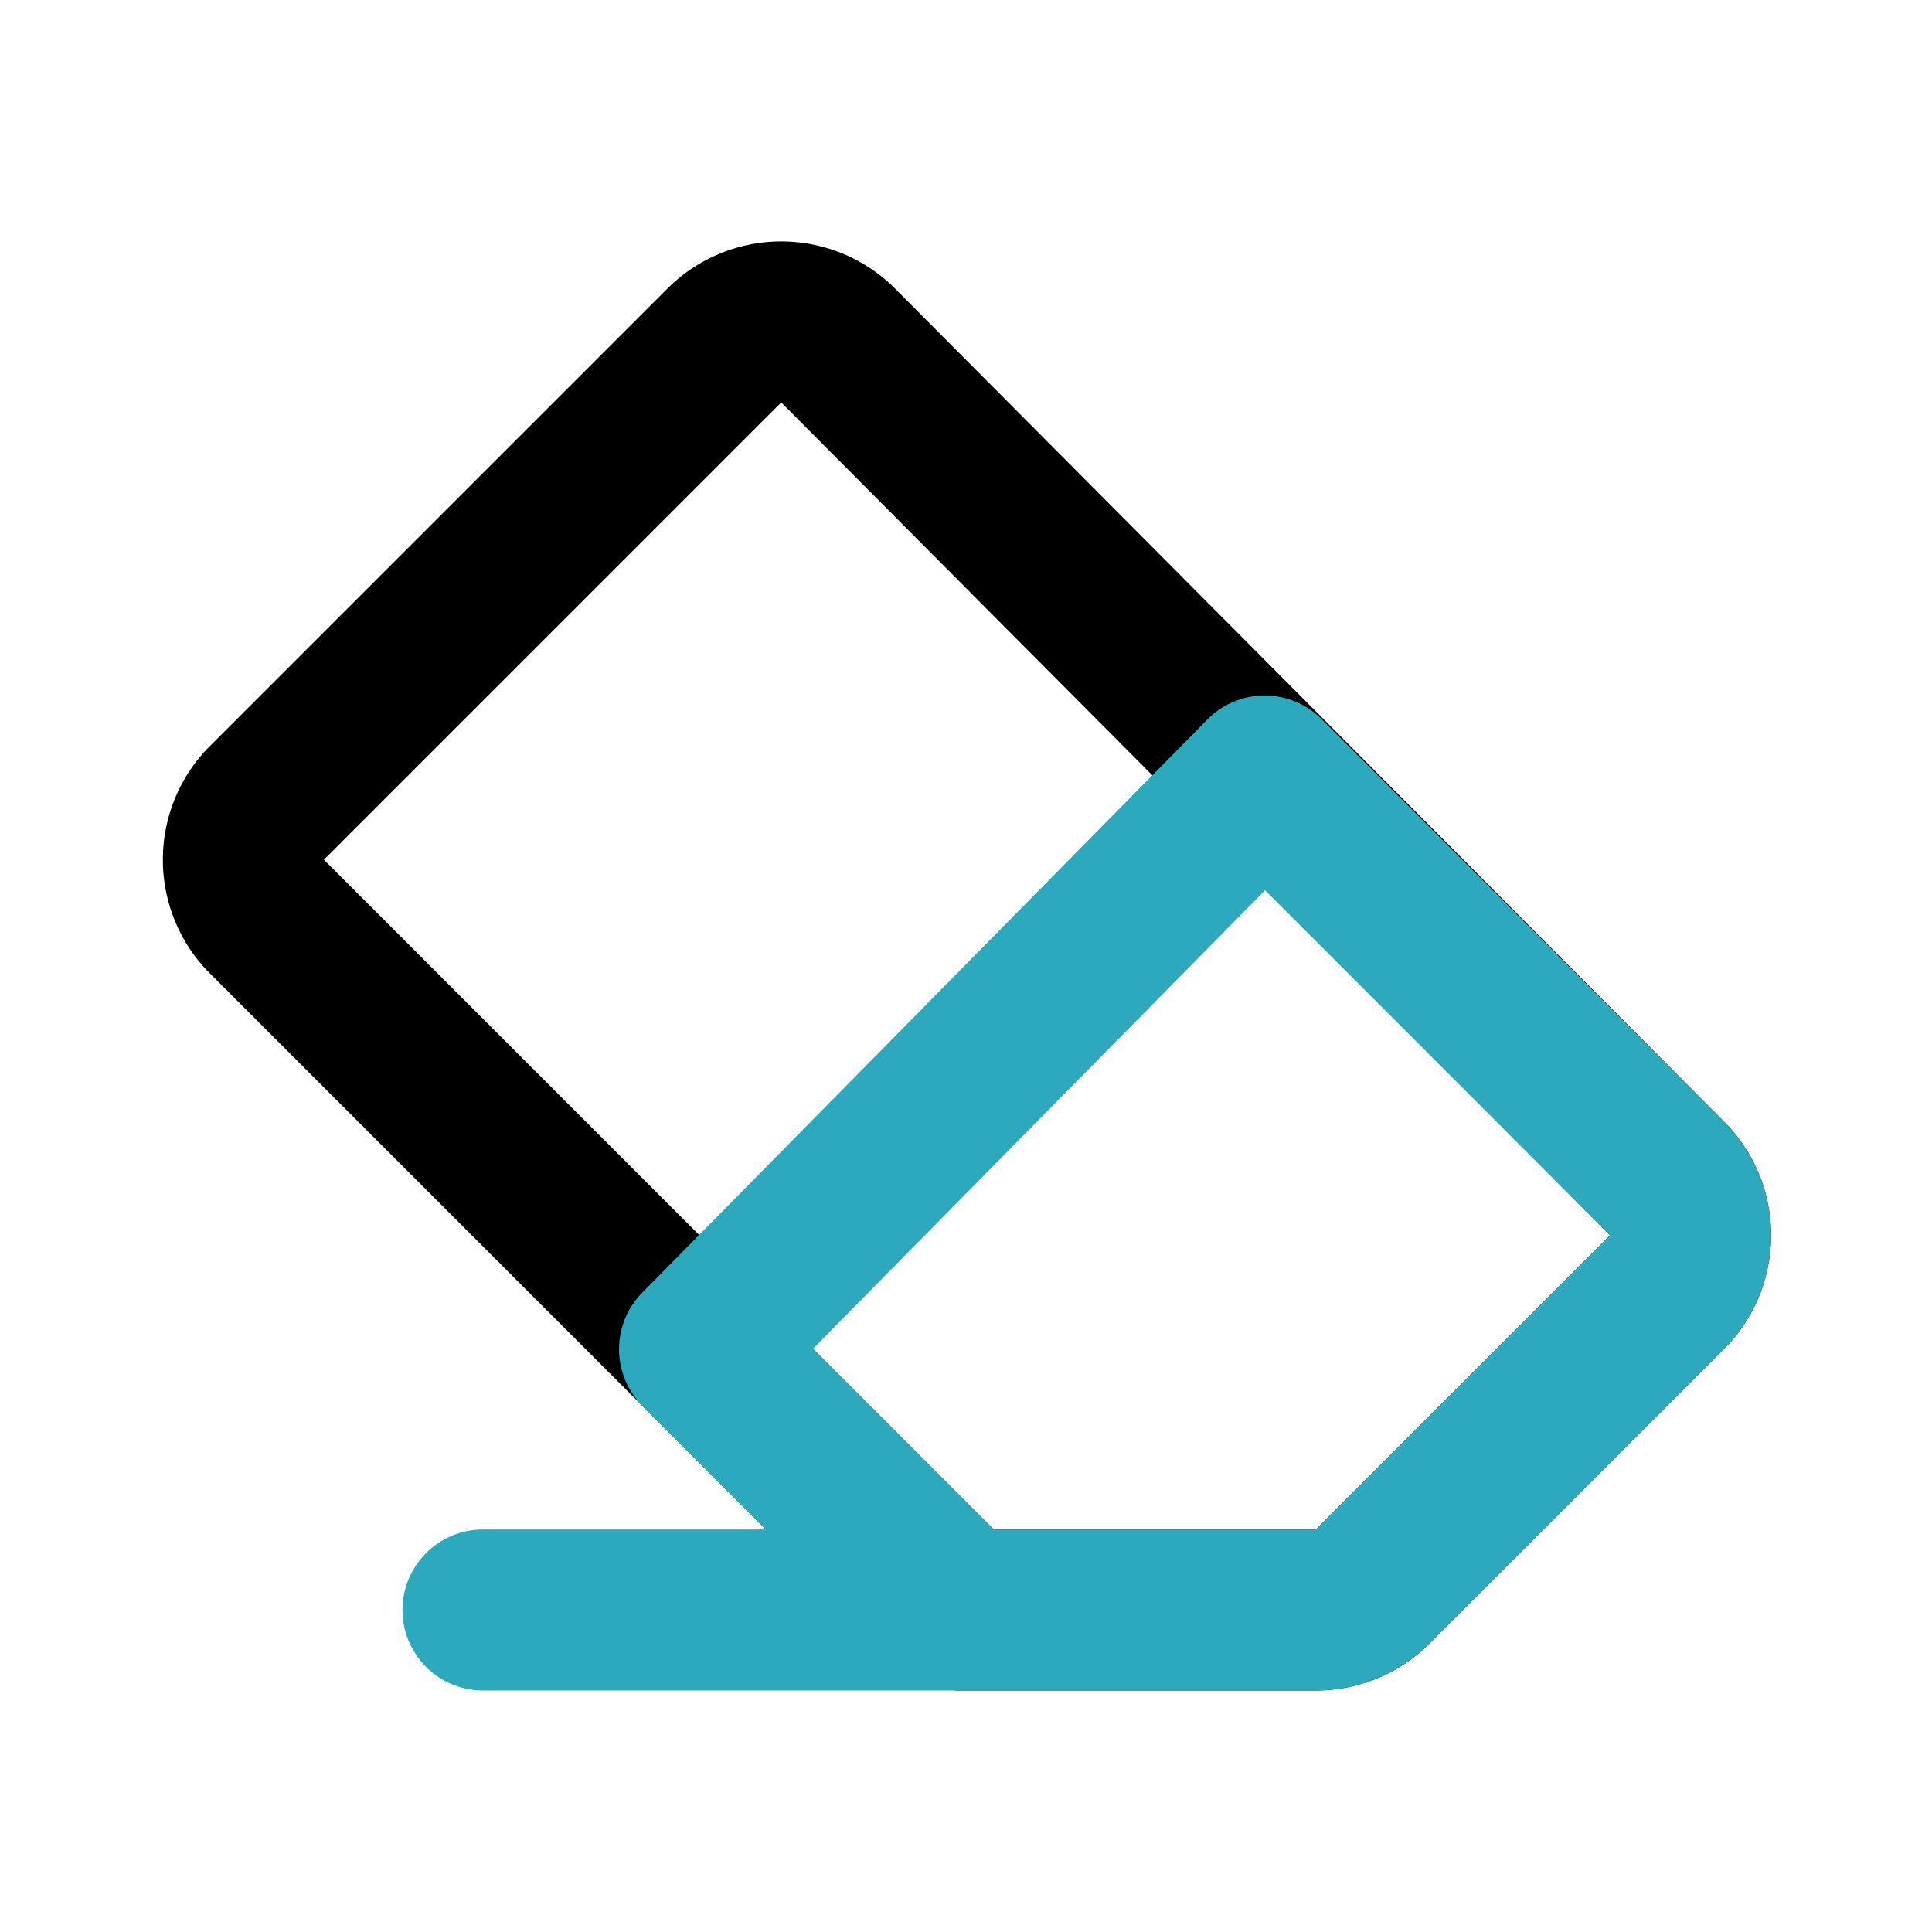 <?xml version="1.0" encoding="utf-8"?><!-- Uploaded to: SVG Repo, www.svgrepo.com, Generator: SVG Repo Mixer Tools -->
<svg fill="#000000" width="800px" height="800px" viewBox="0 0 24 24" id="eraser-5" data-name="Line Color" xmlns="http://www.w3.org/2000/svg" class="icon line-color"><path id="primary" d="M3.29,10,9,4.29a1,1,0,0,1,1.41,0L20.71,14.64a1,1,0,0,1,0,1.41l-3.66,3.66a1,1,0,0,1-.71.29H11.93L3.29,11.36A1,1,0,0,1,3.29,10Z" style="fill: none; stroke: rgb(0, 0, 0); stroke-linecap: round; stroke-linejoin: round; stroke-width: 2;"></path><path id="secondary" d="M8.69,16.76,11.93,20h4.41a1,1,0,0,0,.71-.29l3.66-3.66a1,1,0,0,0,0-1.41l-5-5ZM12,20H6" style="fill: none; stroke: rgb(44, 169, 188); stroke-linecap: round; stroke-linejoin: round; stroke-width: 2;"></path></svg>